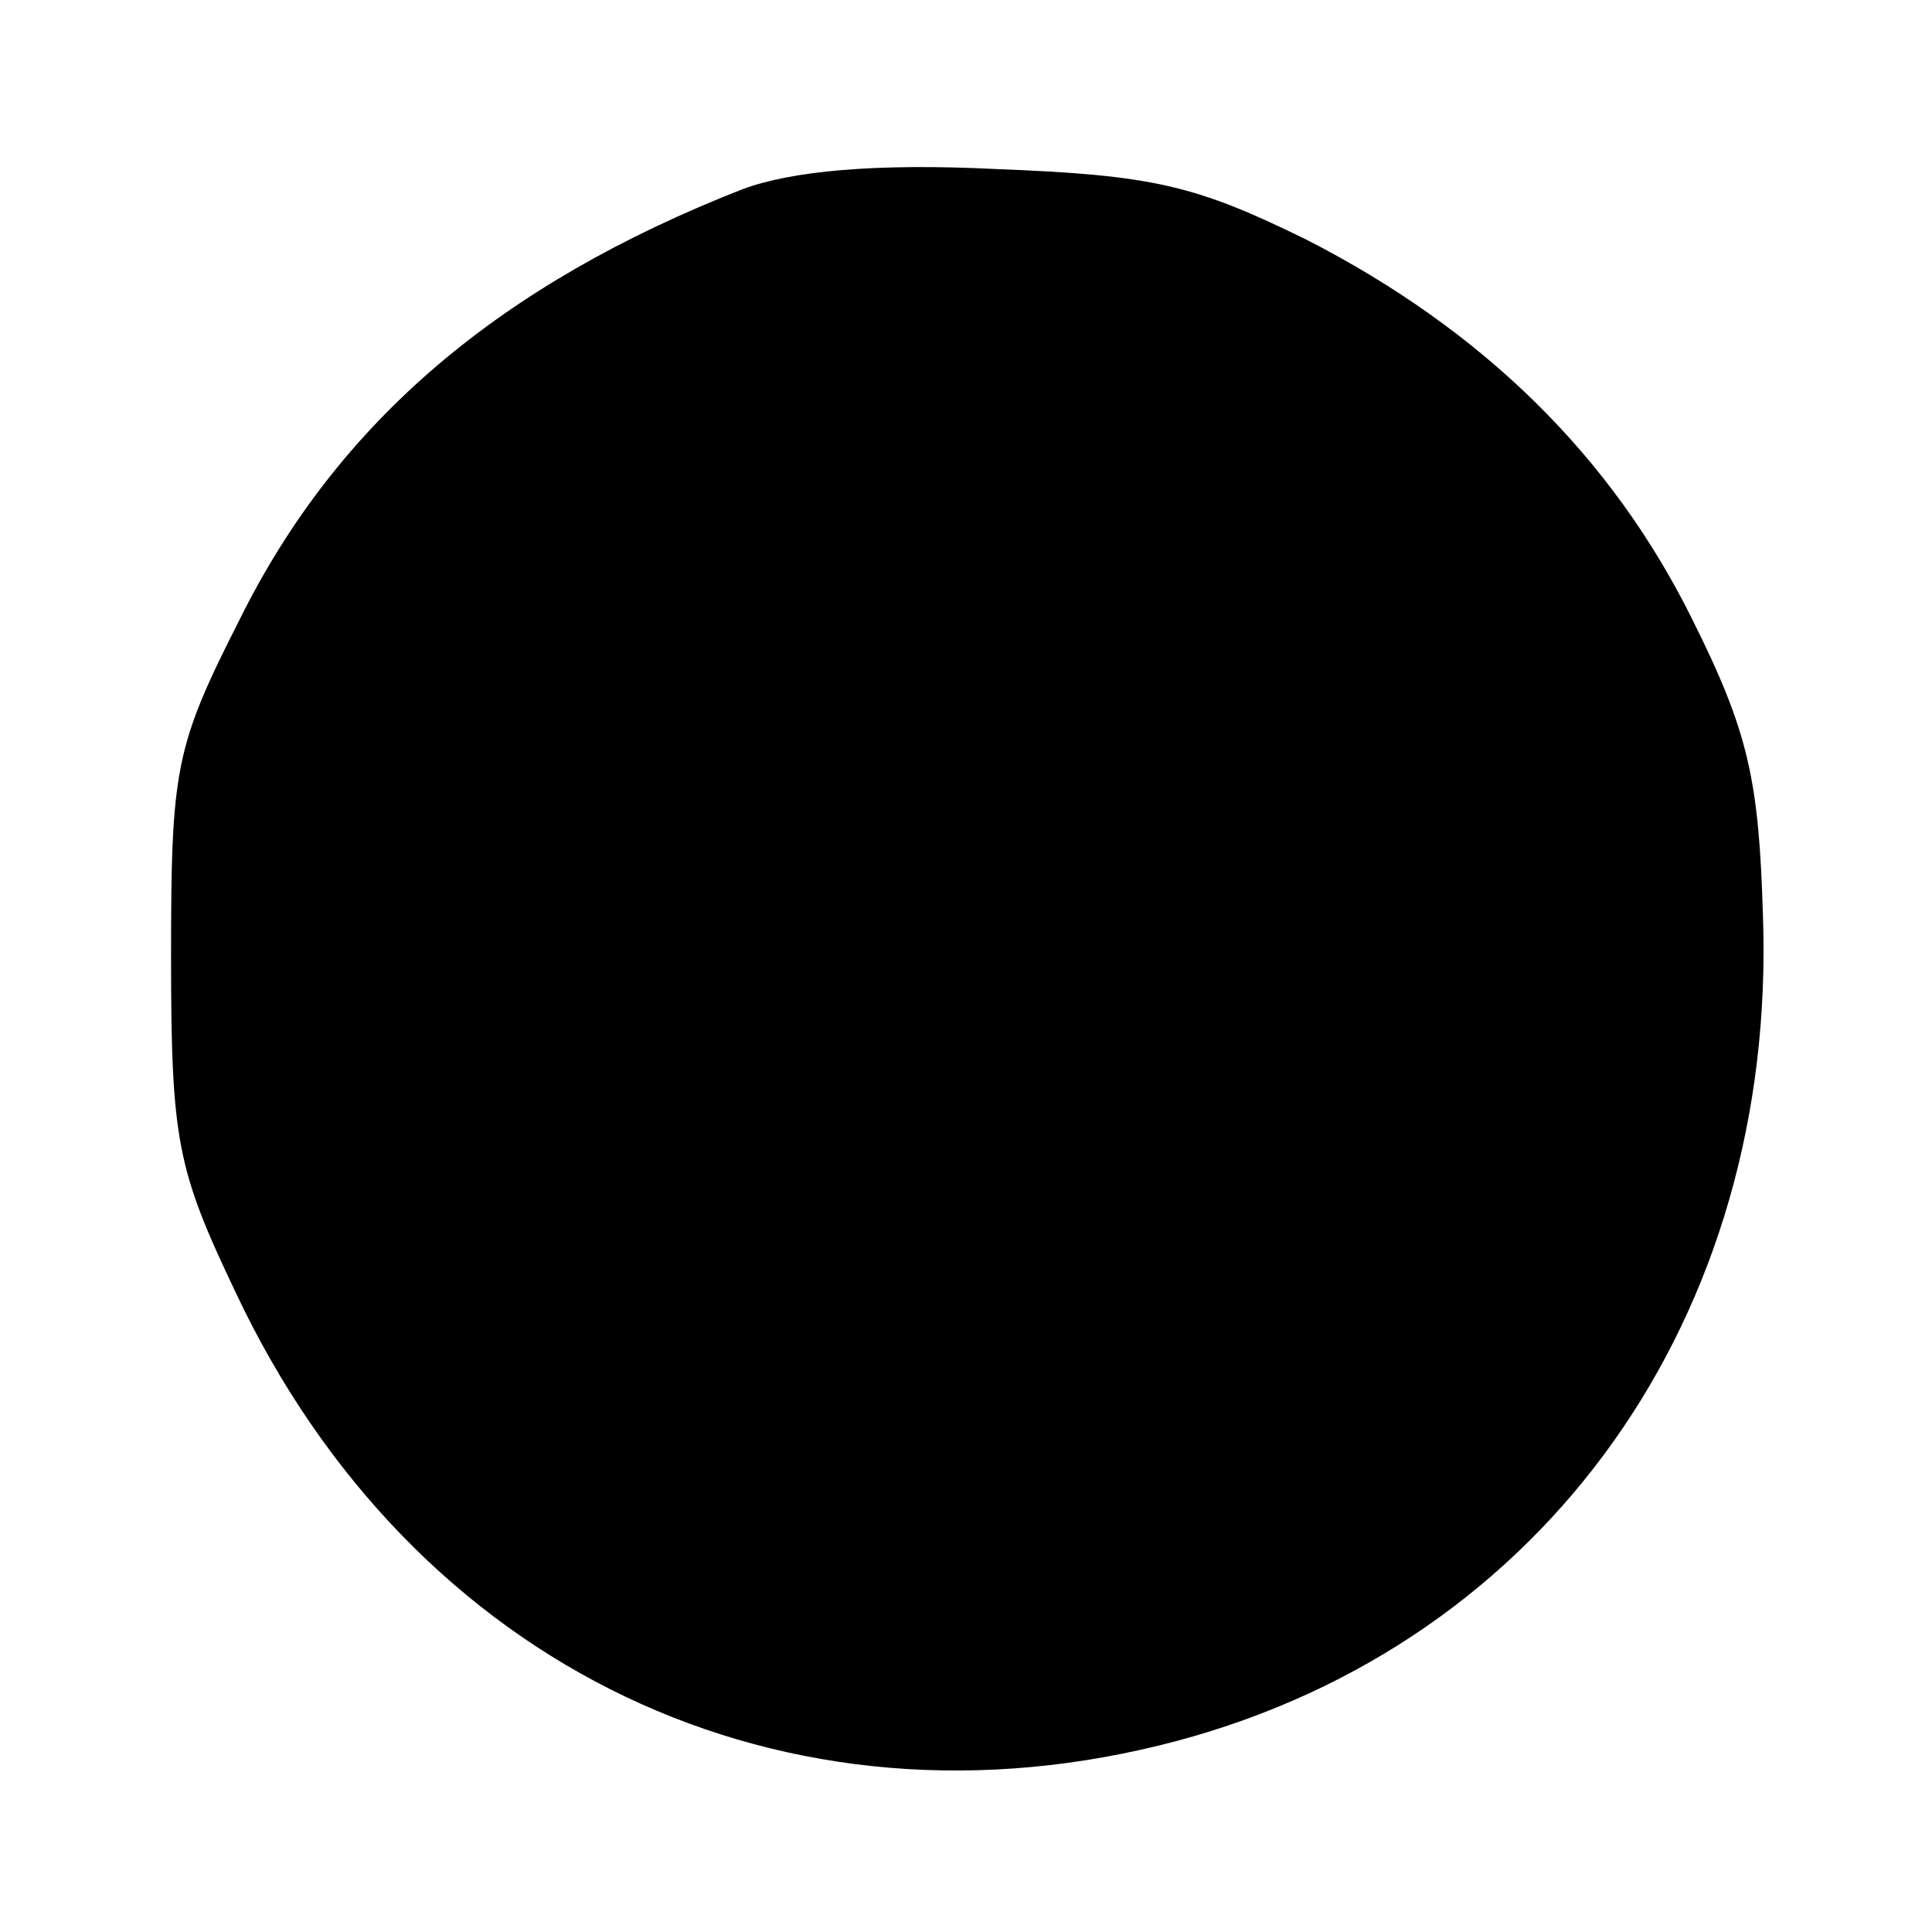 <?xml version="1.0" standalone="no"?>
<!DOCTYPE svg PUBLIC "-//W3C//DTD SVG 20010904//EN"
 "http://www.w3.org/TR/2001/REC-SVG-20010904/DTD/svg10.dtd">
<svg version="1.0" xmlns="http://www.w3.org/2000/svg"
 width="96pt" height="96pt" viewBox="0 0 96 96"
 preserveAspectRatio="xMidYMid meet">
<g transform="translate(0,96) scale(0.1,-0.1)"
fill="#000000" stroke="none">
<path d="M369 866 c-120 -47 -201 -115 -250 -214 -32 -63 -34 -74 -34 -167 0
-92 3 -106 32 -167 88 -187 273 -275 468 -223 183 49 298 211 291 410 -2 67
-7 91 -35 147 -40 81 -104 144 -192 189 -55 27 -76 32 -154 35 -60 3 -102 -1
-126 -10z"/>
</g>
</svg>
